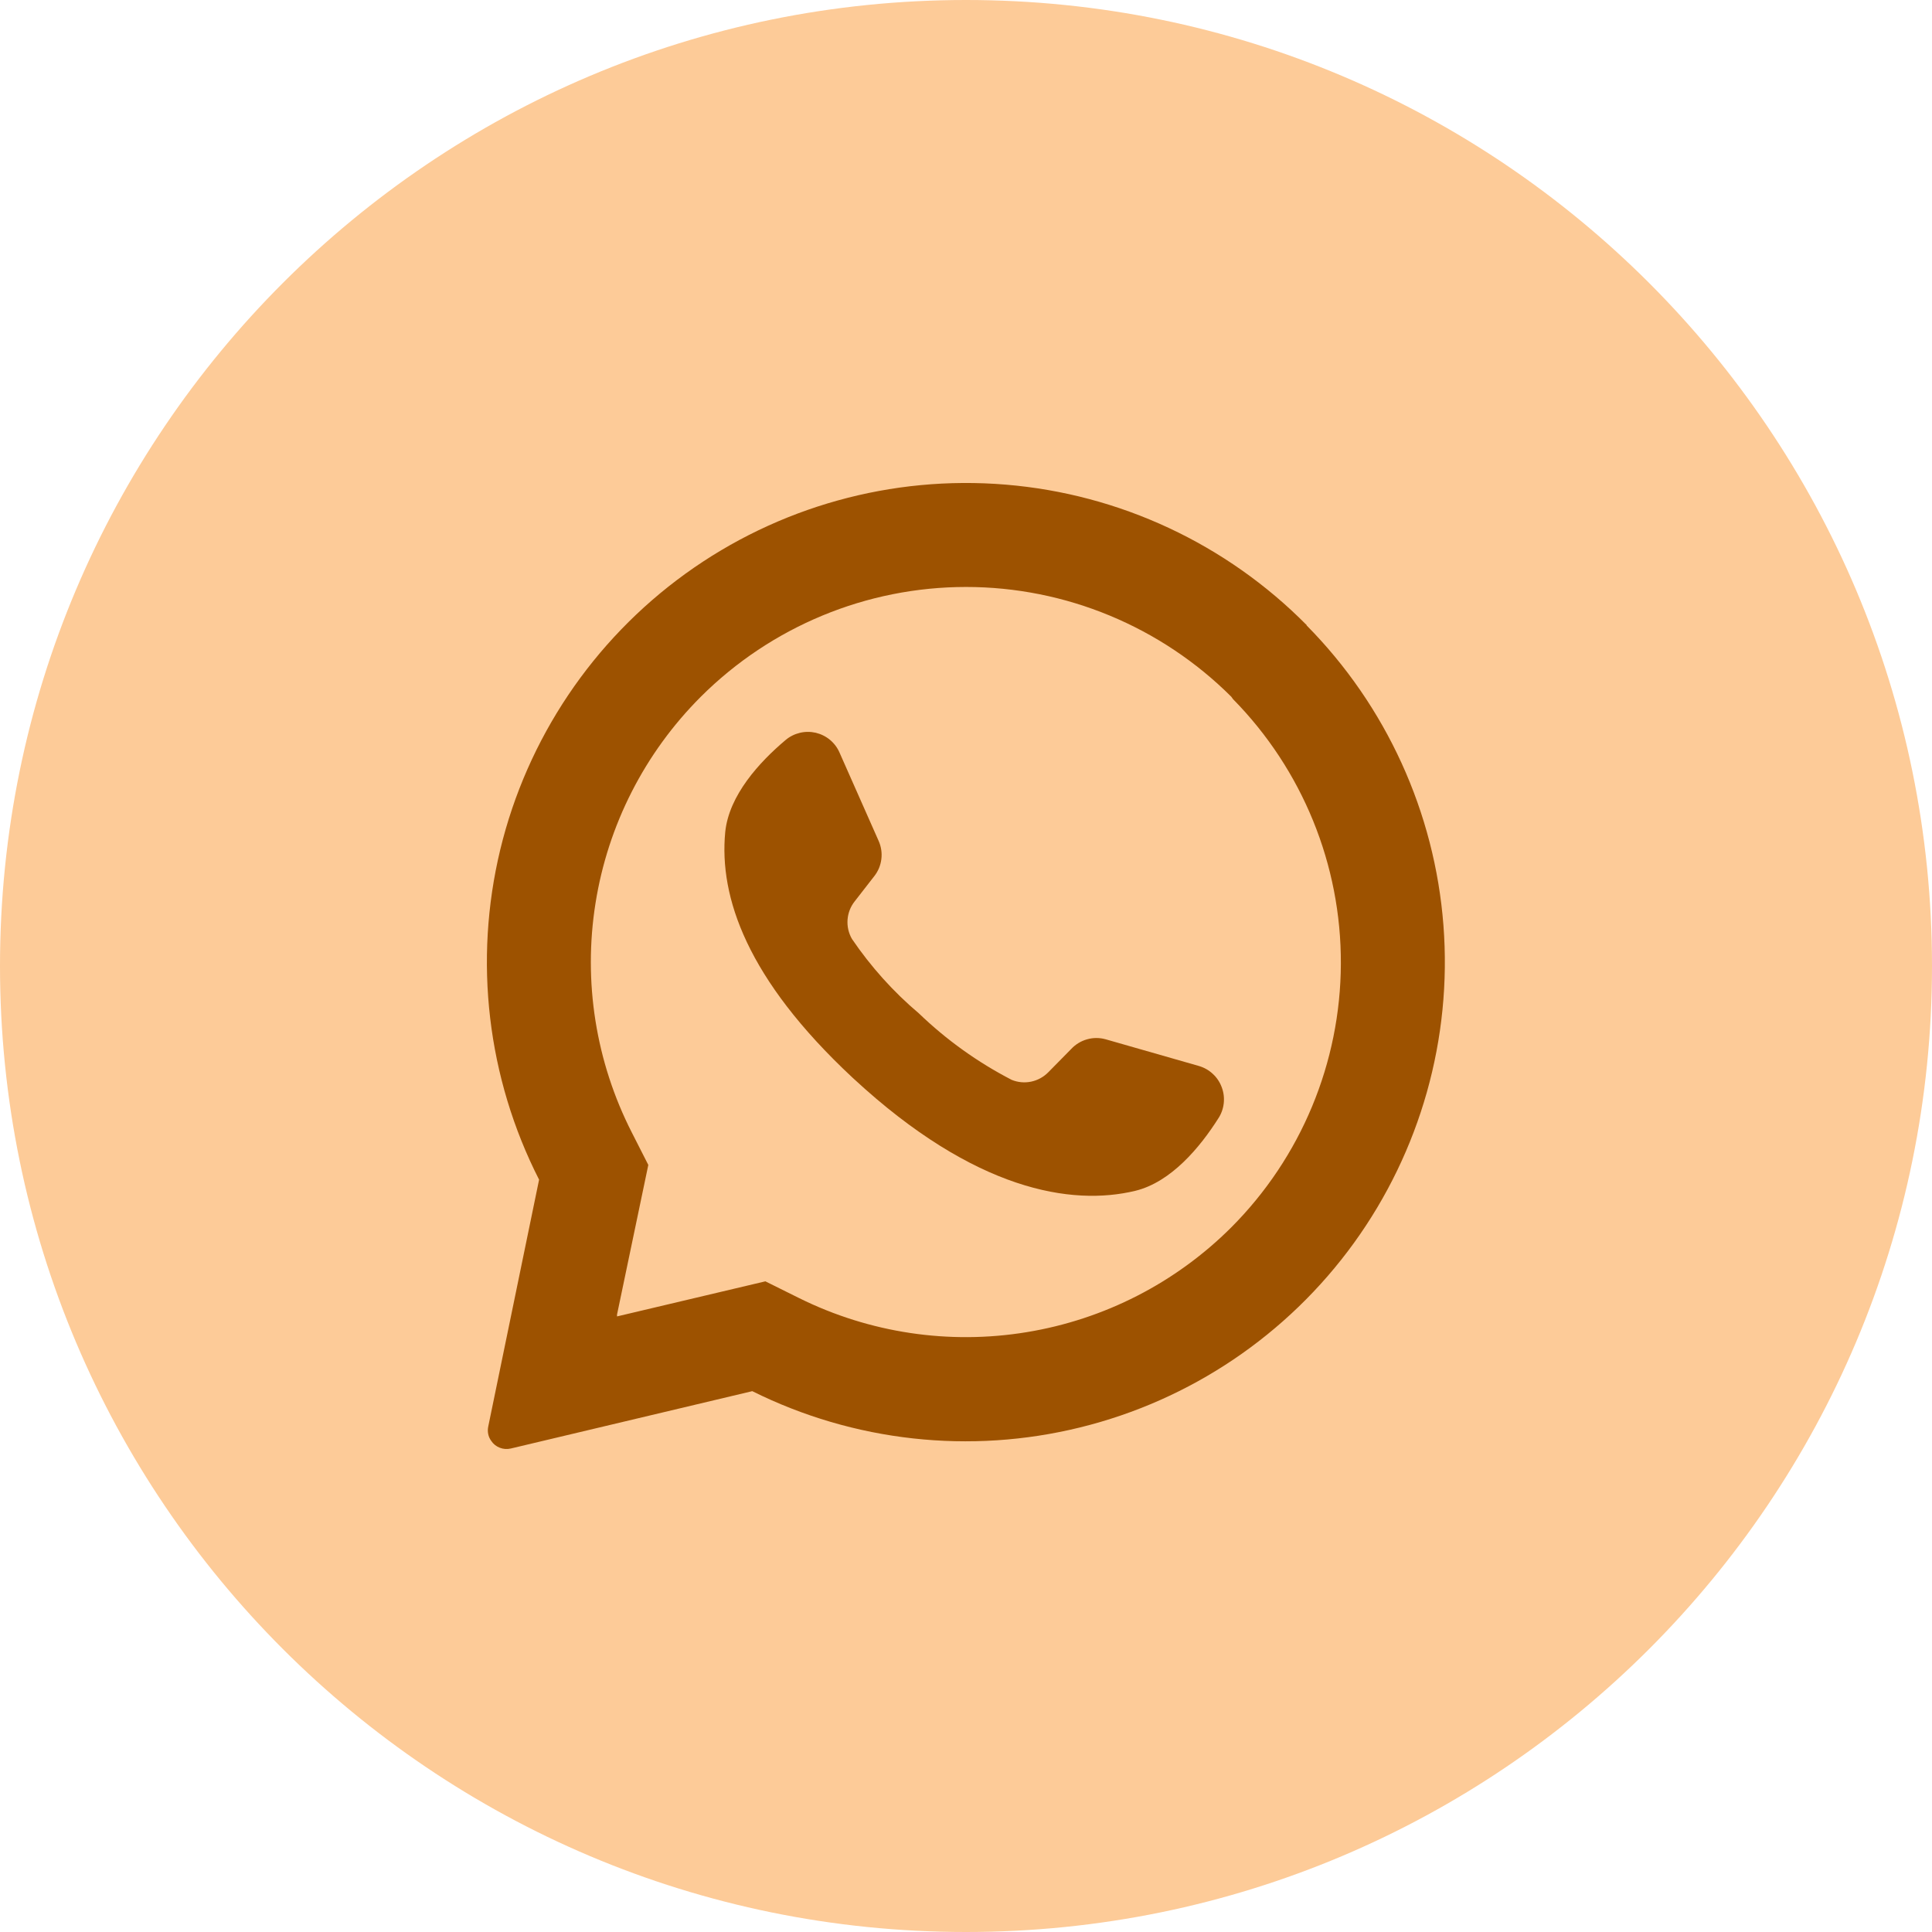 <svg width="32" height="32" viewBox="0 0 32 32" fill="none" xmlns="http://www.w3.org/2000/svg">
<g clip-path="url(#clip0_2019_7665)">
<path d="M16 32C24.837 32 32 24.837 32 16C32 7.163 24.837 0 16 0C7.163 0 0 7.163 0 16C0 24.837 7.163 32 16 32Z" fill="#FDCB98"/>
<path d="M21.645 10.356C20.314 9.009 18.545 8.183 16.658 8.027C14.771 7.87 12.89 8.393 11.354 9.502C9.819 10.611 8.731 12.232 8.286 14.072C7.842 15.913 8.07 17.852 8.929 19.539L8.087 23.627C8.078 23.668 8.078 23.71 8.086 23.752C8.094 23.792 8.111 23.831 8.136 23.865C8.17 23.917 8.22 23.957 8.278 23.979C8.336 24.002 8.399 24.006 8.46 23.992L12.46 23.042C14.142 23.879 16.067 24.092 17.892 23.642C19.717 23.193 21.323 22.111 22.425 20.588C23.526 19.066 24.052 17.202 23.908 15.328C23.764 13.454 22.96 11.692 21.639 10.356H21.645ZM20.395 20.328C19.474 21.248 18.288 21.855 17.004 22.065C15.72 22.276 14.402 22.078 13.237 21.501L12.677 21.223L10.22 21.804V21.773L10.738 19.295L10.464 18.756C9.868 17.587 9.657 16.259 9.863 14.963C10.068 13.666 10.679 12.469 11.607 11.541C12.773 10.377 14.353 9.722 16.001 9.722C17.648 9.722 19.229 10.377 20.395 11.541L20.422 11.579C21.572 12.747 22.215 14.323 22.209 15.962C22.203 17.602 21.549 19.173 20.39 20.333L20.395 20.328Z" fill="#9D5200"/>
<path d="M20.178 18.526C19.877 19 19.399 19.579 18.803 19.724C17.751 19.977 16.148 19.724 14.142 17.869L14.117 17.846C12.372 16.217 11.909 14.859 12.012 13.783C12.073 13.171 12.582 12.619 13.012 12.257C13.08 12.199 13.161 12.159 13.248 12.138C13.335 12.117 13.425 12.117 13.512 12.137C13.599 12.158 13.68 12.198 13.748 12.255C13.817 12.313 13.871 12.385 13.906 12.467L14.553 13.928C14.595 14.023 14.611 14.126 14.598 14.229C14.586 14.331 14.546 14.428 14.483 14.509L14.155 14.931C14.086 15.018 14.046 15.124 14.038 15.234C14.03 15.345 14.055 15.455 14.111 15.552C14.423 16.011 14.796 16.427 15.22 16.785C15.677 17.225 16.194 17.595 16.757 17.886C16.86 17.928 16.972 17.938 17.081 17.915C17.189 17.892 17.288 17.837 17.365 17.758L17.742 17.375C17.814 17.298 17.905 17.242 18.007 17.214C18.108 17.185 18.216 17.186 18.317 17.215L19.854 17.655C19.941 17.68 20.021 17.724 20.087 17.786C20.154 17.847 20.205 17.924 20.236 18.009C20.268 18.093 20.279 18.184 20.269 18.274C20.259 18.364 20.228 18.451 20.178 18.526Z" fill="#9D5200"/>
</g>
<defs>
<clipPath id="clip0_2019_7665">
<rect width="32" height="32" fill="white"/>
</clipPath>
</defs>
</svg>
